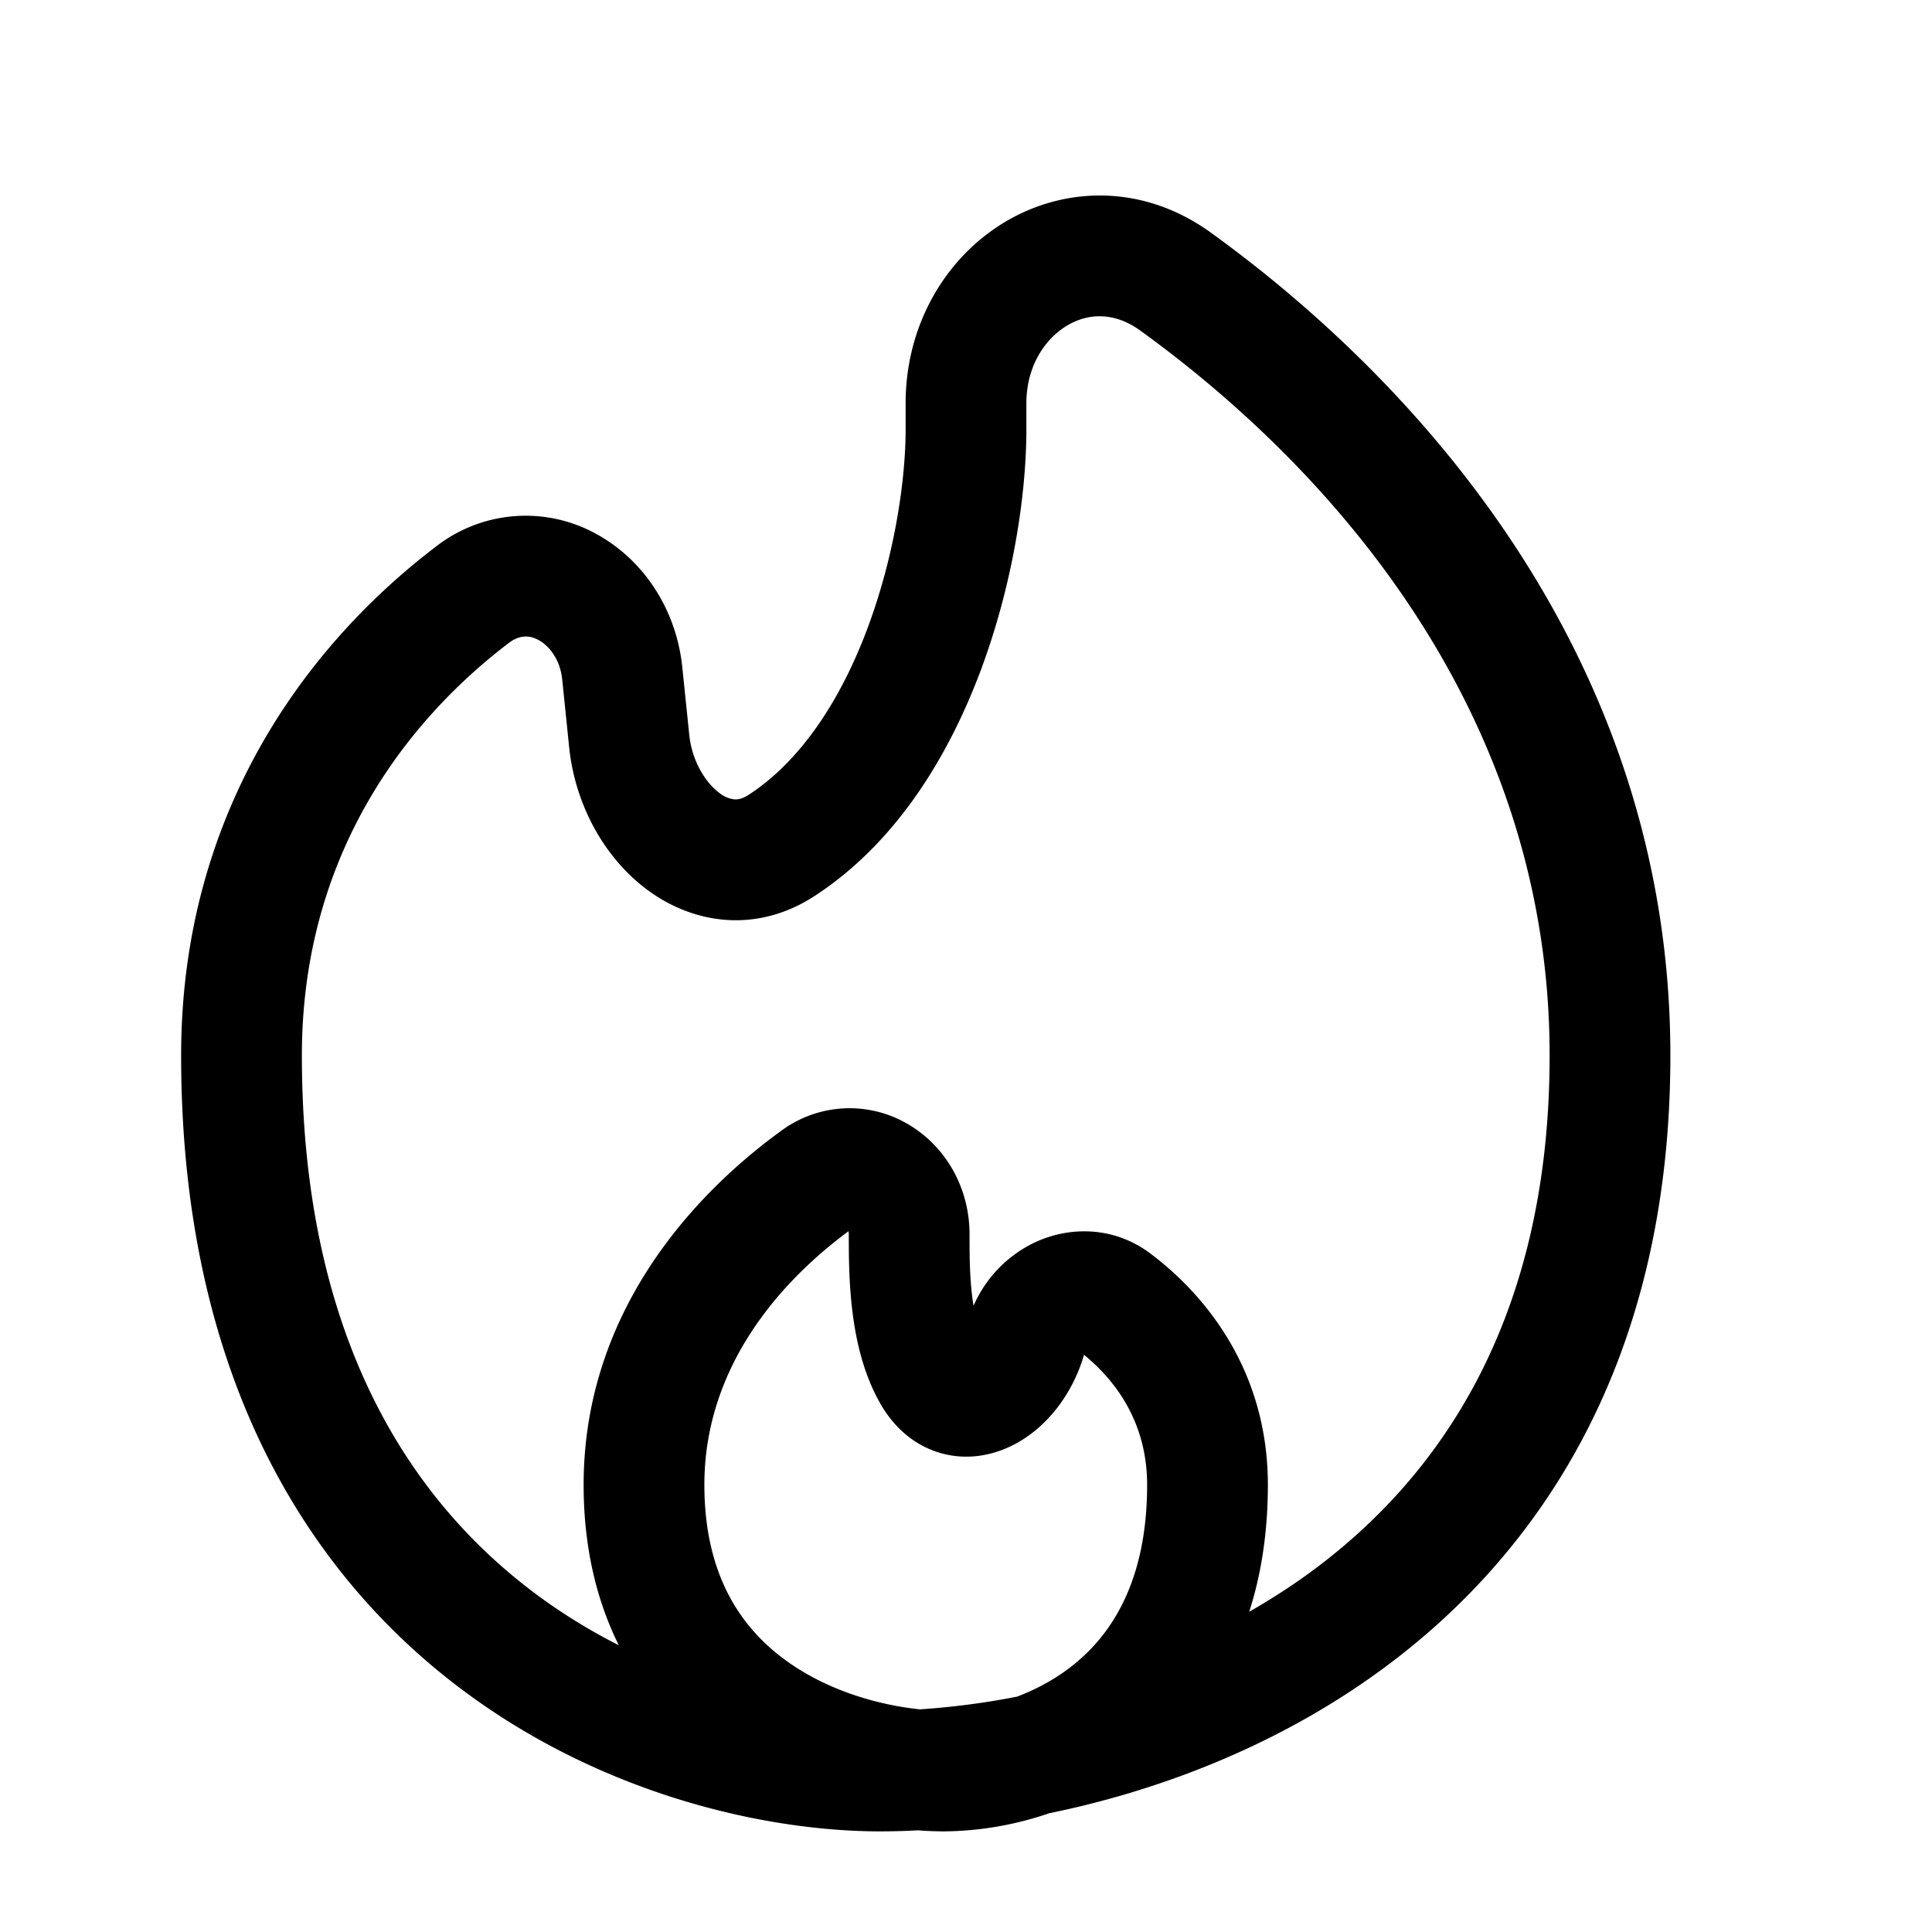 <svg width="24" height="24" viewBox="0 0 24 24" xmlns="http://www.w3.org/2000/svg">
    <path fill="#000000" fill-rule="evenodd" d="M12.48 2.76c.752-.451 1.728-.473 2.562.13c2.66 1.924 5.708 5.355 5.708 10.221c0 3.806-1.635 6.254-3.718 7.724c-1.279.903-2.709 1.426-3.999 1.69a4.128 4.128 0 0 1-1.3.225a4.21 4.21 0 0 1-.327-.013a9.018 9.018 0 0 1-.473.013c-1.46 0-3.62-.484-5.429-1.944c-1.841-1.486-3.254-3.929-3.254-7.695c0-3.077 1.625-5.146 3.155-6.313a1.813 1.813 0 0 1 2.004-.164c.584.319.993.934 1.067 1.656l.086.837c.033.322.198.59.37.72a.37.37 0 0 0 .19.083c.036.003.094-.002.179-.057c.653-.425 1.149-1.188 1.482-2.086c.33-.89.467-1.82.467-2.454V5.01c0-.973.494-1.807 1.23-2.25Zm.151 18.317a9.496 9.496 0 0 1-1.204.157c-.484-.05-1.093-.214-1.603-.564c-.585-.4-1.074-1.064-1.074-2.226c0-1.402.868-2.467 1.79-3.149a.16.16 0 0 1 .004.038v.011c0 .228 0 .573.043.931c.043.357.134.795.36 1.18c.158.269.4.496.729.593c.323.095.63.035.87-.078c.457-.215.783-.665.92-1.14c.412.336.784.86.784 1.615c0 1.203-.447 1.87-.938 2.254c-.214.168-.45.291-.68.378Zm2.887-1.055a8.33 8.33 0 0 0 .65-.412c1.695-1.197 3.082-3.194 3.082-6.499c0-4.187-2.622-7.223-5.087-9.006c-.325-.234-.65-.215-.91-.059c-.276.166-.503.507-.503.964v.323c0 .809-.167 1.916-.56 2.976c-.391 1.052-1.04 2.151-2.072 2.822c-.734.477-1.526.34-2.091-.088c-.534-.403-.886-1.064-.957-1.763l-.086-.838c-.026-.252-.162-.42-.294-.491c-.112-.061-.234-.068-.375.04c-1.267.967-2.565 2.634-2.565 5.12c0 3.345 1.232 5.346 2.696 6.527c.397.321.817.585 1.241.8c-.273-.55-.437-1.21-.437-1.993c0-2.104 1.32-3.573 2.448-4.393a1.428 1.428 0 0 1 1.6-.076c.454.274.746.783.746 1.357c0 .235 0 .5.032.764c.005.043.011.084.018.124c.16-.369.454-.654.803-.806c.418-.18.95-.177 1.394.157c.7.526 1.459 1.47 1.459 2.873c0 .593-.084 1.118-.232 1.578Z" clip-rule="evenodd"/>
</svg>